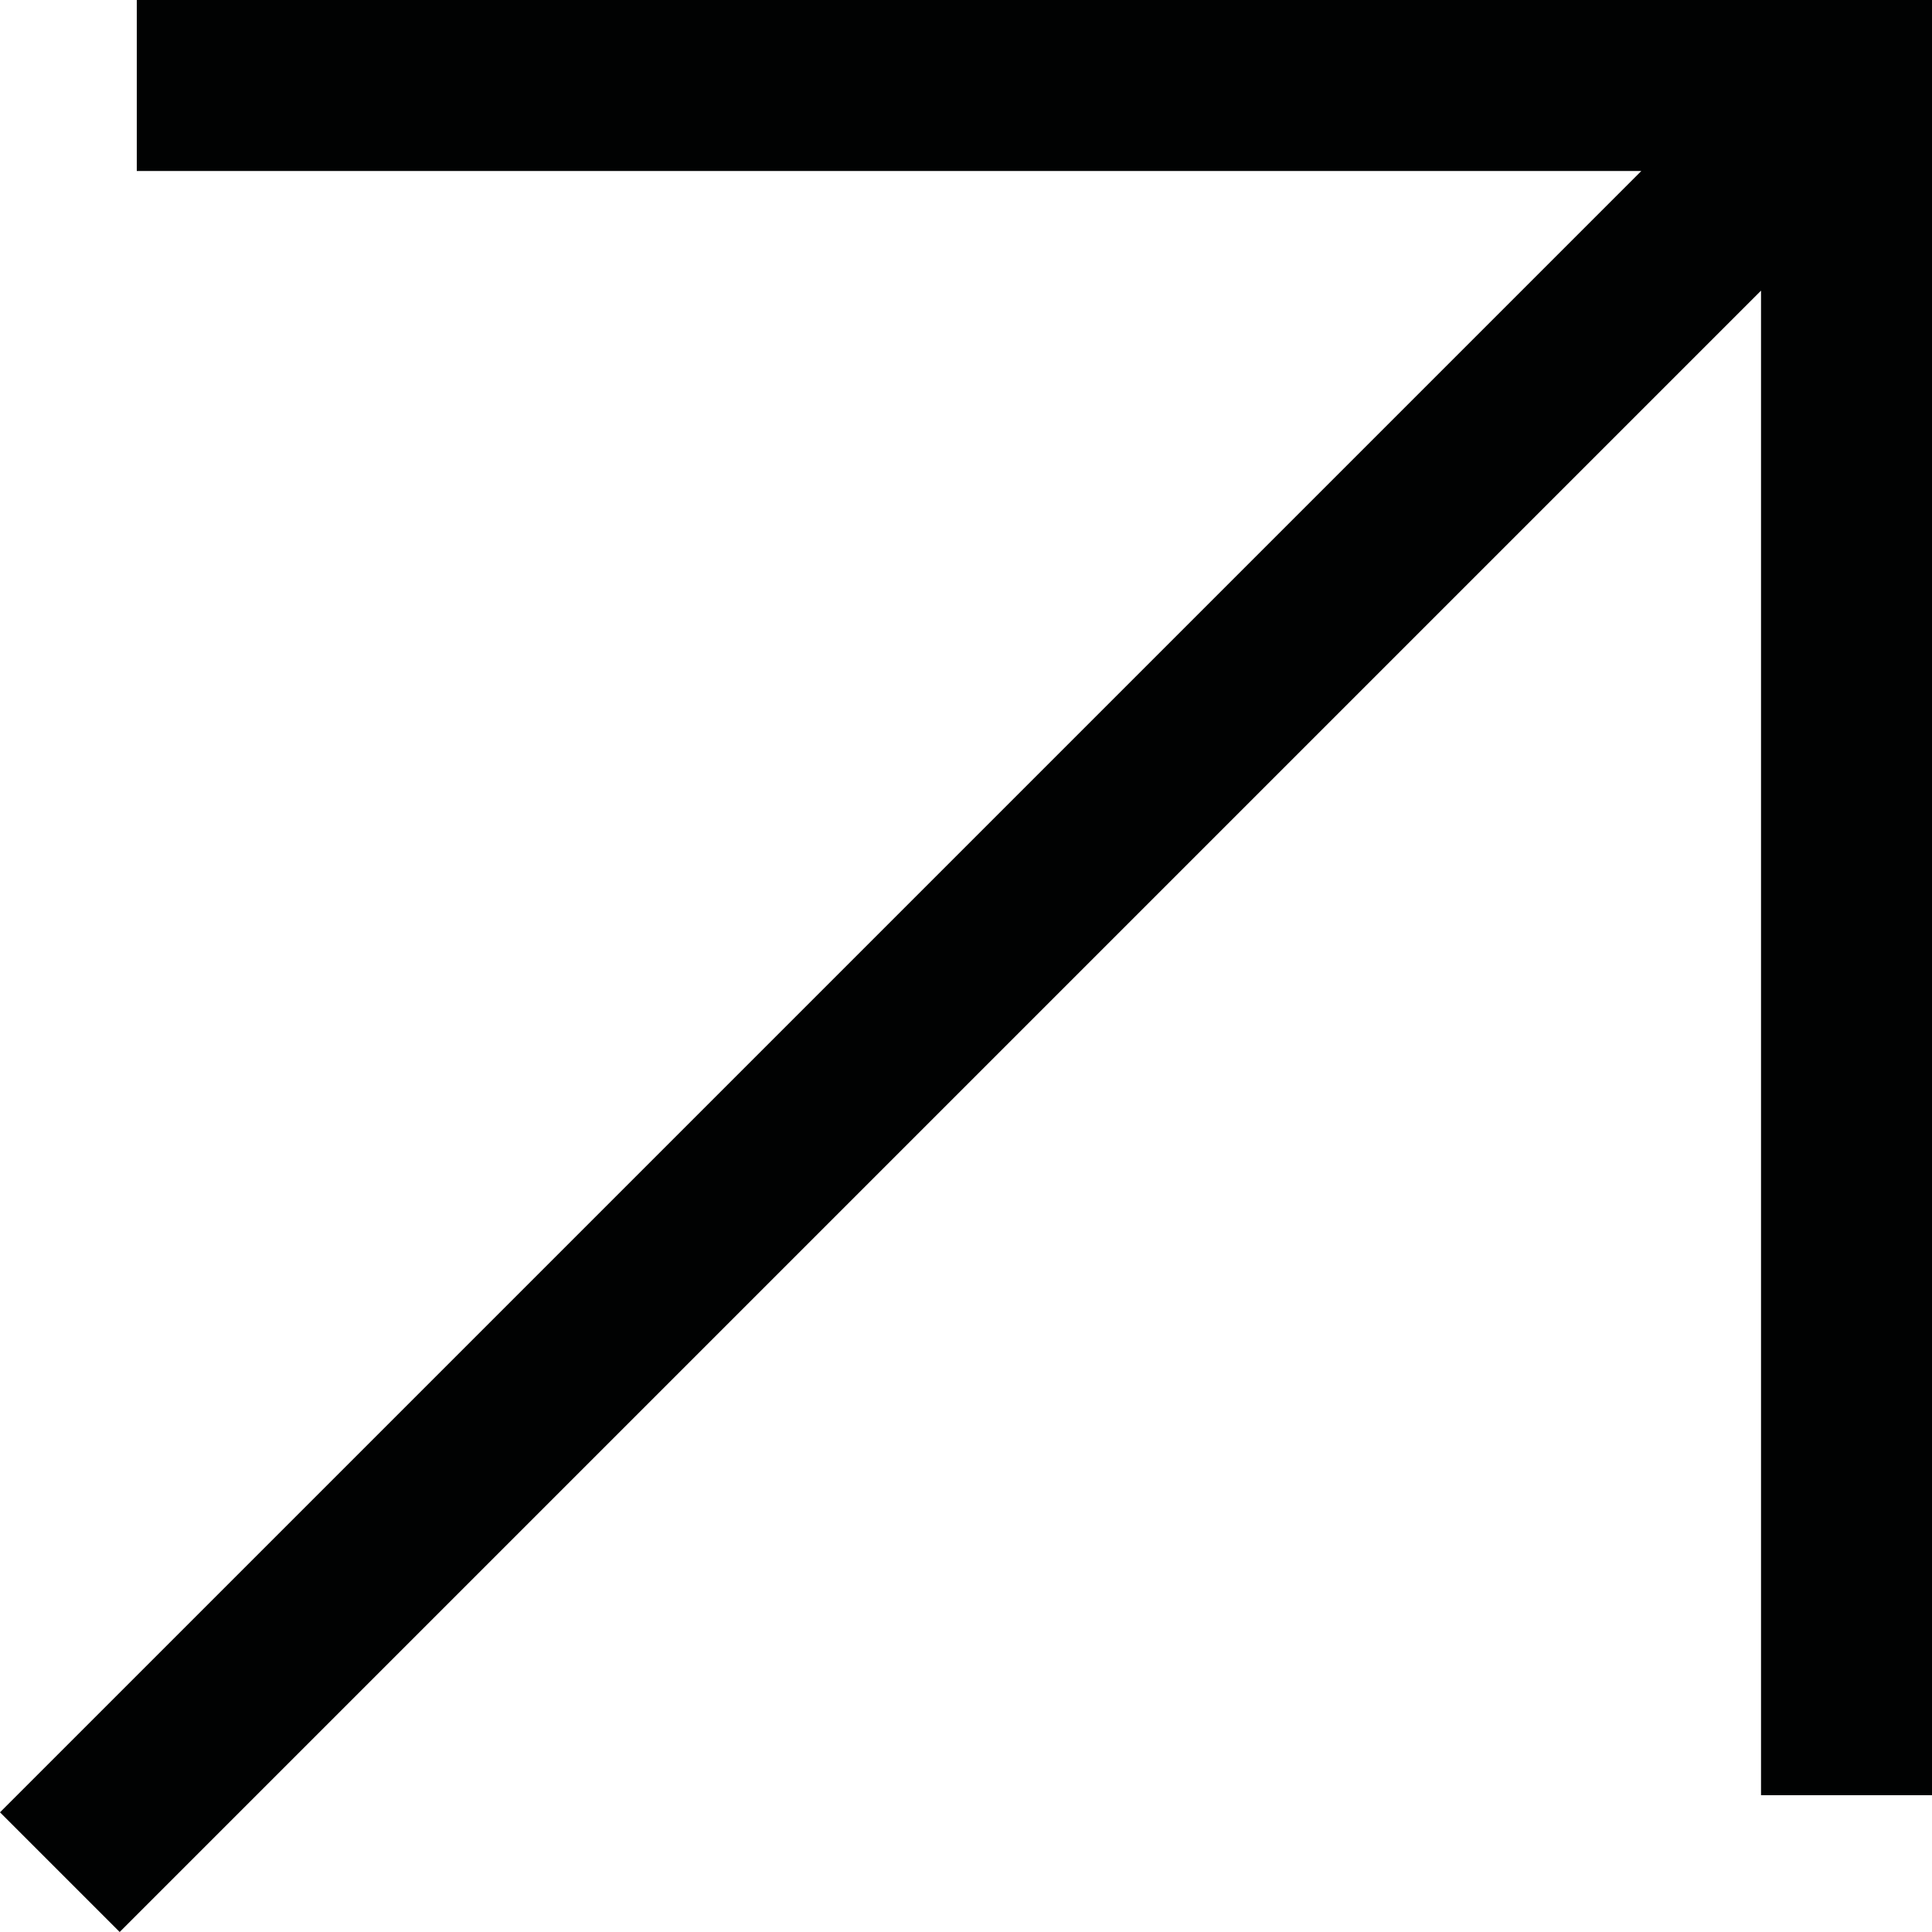 <?xml version="1.0" encoding="utf-8"?>
<!-- Generator: Adobe Illustrator 23.1.1, SVG Export Plug-In . SVG Version: 6.00 Build 0)  -->
<svg version="1.1" id="Livello_1" xmlns="http://www.w3.org/2000/svg" xmlns:xlink="http://www.w3.org/1999/xlink" x="0px" y="0px"
	 viewBox="0 0 11.3 11.3" style="enable-background:new 0 0 11.3 11.3;" xml:space="preserve">
<style type="text/css">
	.st0{fill:#010202;}
</style>
<polygon class="st0" points="0.7,11.3 10.3,1.7 10.3,10.5 11.3,10.5 11.3,0 0.8,0 0.8,1 9.6,1 0,10.6 "/>
</svg>
